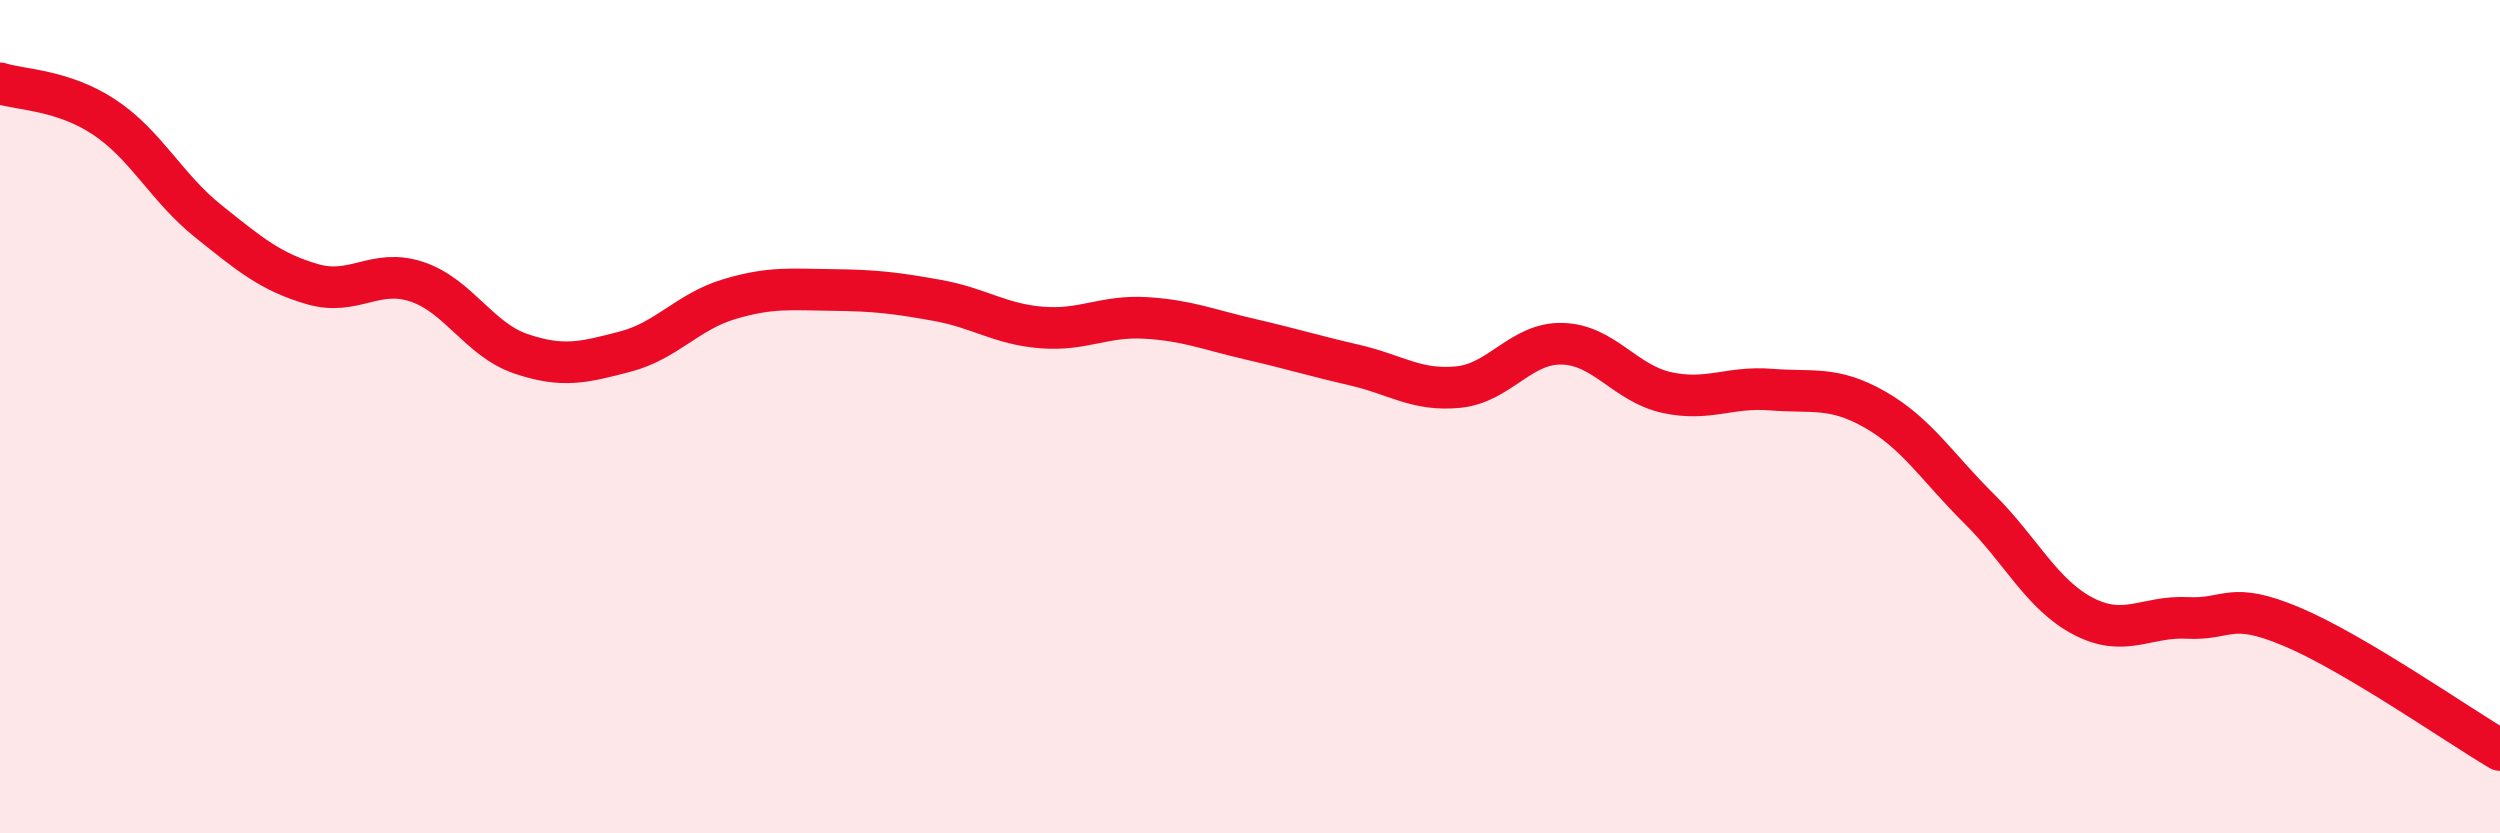 
    <svg width="60" height="20" viewBox="0 0 60 20" xmlns="http://www.w3.org/2000/svg">
      <path
        d="M 0,2 C 0.5,2.16 1.5,2.15 2.5,2.81 C 3.5,3.47 4,4.51 5,5.31 C 6,6.11 6.5,6.53 7.5,6.82 C 8.5,7.11 9,6.43 10,6.76 C 11,7.09 11.5,8.15 12.5,8.49 C 13.5,8.83 14,8.7 15,8.44 C 16,8.18 16.5,7.48 17.5,7.18 C 18.5,6.88 19,6.95 20,6.96 C 21,6.97 21.5,7.03 22.5,7.21 C 23.5,7.39 24,7.78 25,7.86 C 26,7.94 26.5,7.57 27.5,7.63 C 28.5,7.69 29,7.91 30,8.14 C 31,8.37 31.5,8.53 32.5,8.76 C 33.5,8.99 34,9.39 35,9.29 C 36,9.19 36.5,8.22 37.5,8.25 C 38.5,8.28 39,9.2 40,9.42 C 41,9.64 41.5,9.27 42.5,9.35 C 43.5,9.43 44,9.26 45,9.83 C 46,10.4 46.5,11.22 47.5,12.21 C 48.5,13.2 49,14.27 50,14.79 C 51,15.31 51.5,14.78 52.5,14.83 C 53.5,14.88 53.5,14.41 55,15.04 C 56.5,15.67 59,17.41 60,18L60 20L0 20Z"
        fill="#EB0A25"
        opacity="0.1"
        stroke-linecap="round"
        stroke-linejoin="round"
      />
      <path
        d="M 0,2 C 0.5,2.16 1.5,2.15 2.5,2.81 C 3.5,3.47 4,4.51 5,5.31 C 6,6.11 6.5,6.53 7.5,6.82 C 8.5,7.11 9,6.43 10,6.76 C 11,7.09 11.5,8.15 12.5,8.49 C 13.5,8.83 14,8.7 15,8.44 C 16,8.18 16.5,7.48 17.5,7.18 C 18.5,6.88 19,6.95 20,6.96 C 21,6.97 21.5,7.03 22.5,7.21 C 23.5,7.39 24,7.78 25,7.86 C 26,7.94 26.5,7.57 27.5,7.63 C 28.5,7.69 29,7.91 30,8.14 C 31,8.37 31.5,8.53 32.5,8.76 C 33.5,8.99 34,9.39 35,9.29 C 36,9.19 36.5,8.22 37.5,8.25 C 38.5,8.28 39,9.2 40,9.42 C 41,9.64 41.5,9.27 42.5,9.35 C 43.5,9.43 44,9.26 45,9.83 C 46,10.4 46.5,11.22 47.5,12.21 C 48.5,13.2 49,14.27 50,14.79 C 51,15.31 51.5,14.78 52.5,14.83 C 53.5,14.88 53.5,14.41 55,15.04 C 56.5,15.67 59,17.41 60,18"
        stroke="#EB0A25"
        stroke-width="1"
        fill="none"
        stroke-linecap="round"
        stroke-linejoin="round"
      />
    </svg>
  